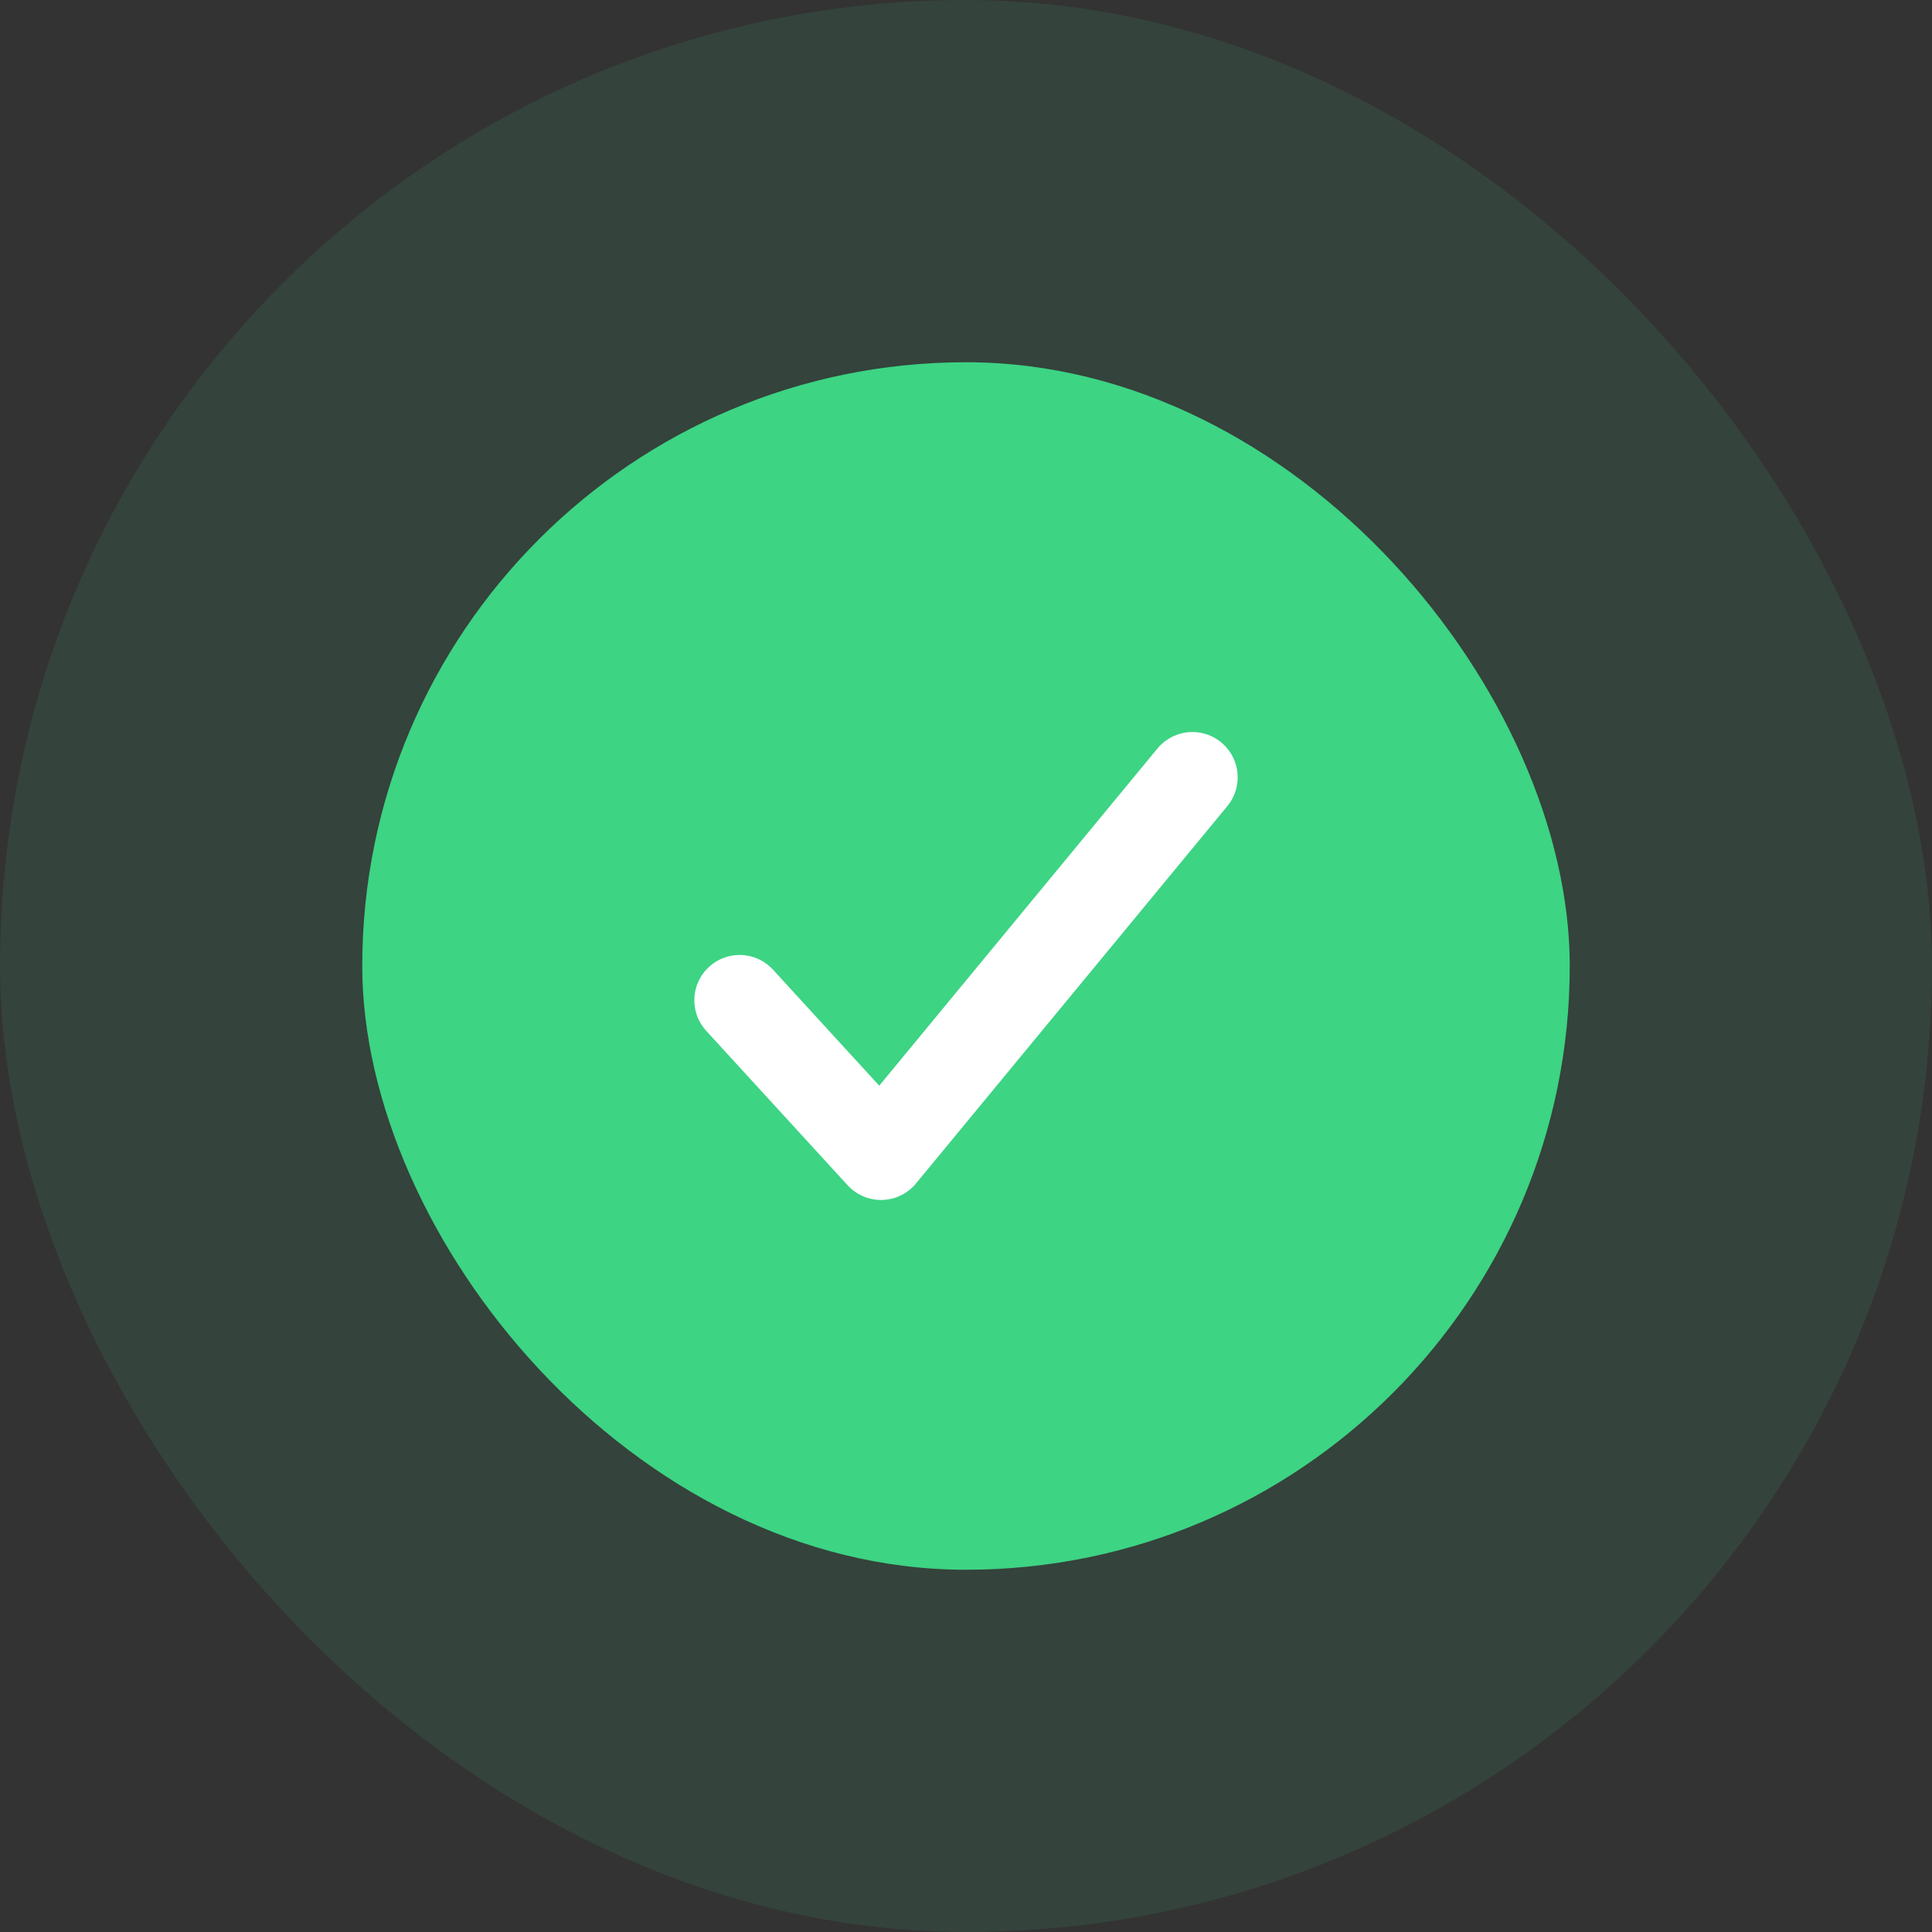 <svg width="56" height="56" viewBox="0 0 56 56" fill="none" xmlns="http://www.w3.org/2000/svg">
<rect x="0" y="0" width="56" height="56" fill="#333333" stroke="none"/>
<rect opacity="0.1" width="56" height="56" rx="28" fill="#3DD484"/>
<rect x="10.5" y="10.5" width="35" height="35" rx="17.5" fill="#3DD484"/>
<path d="M21.438 28.993L25.537 33.469L34.562 22.531" stroke="white" stroke-width="2.625" stroke-linecap="round" stroke-linejoin="round"/>
</svg>
